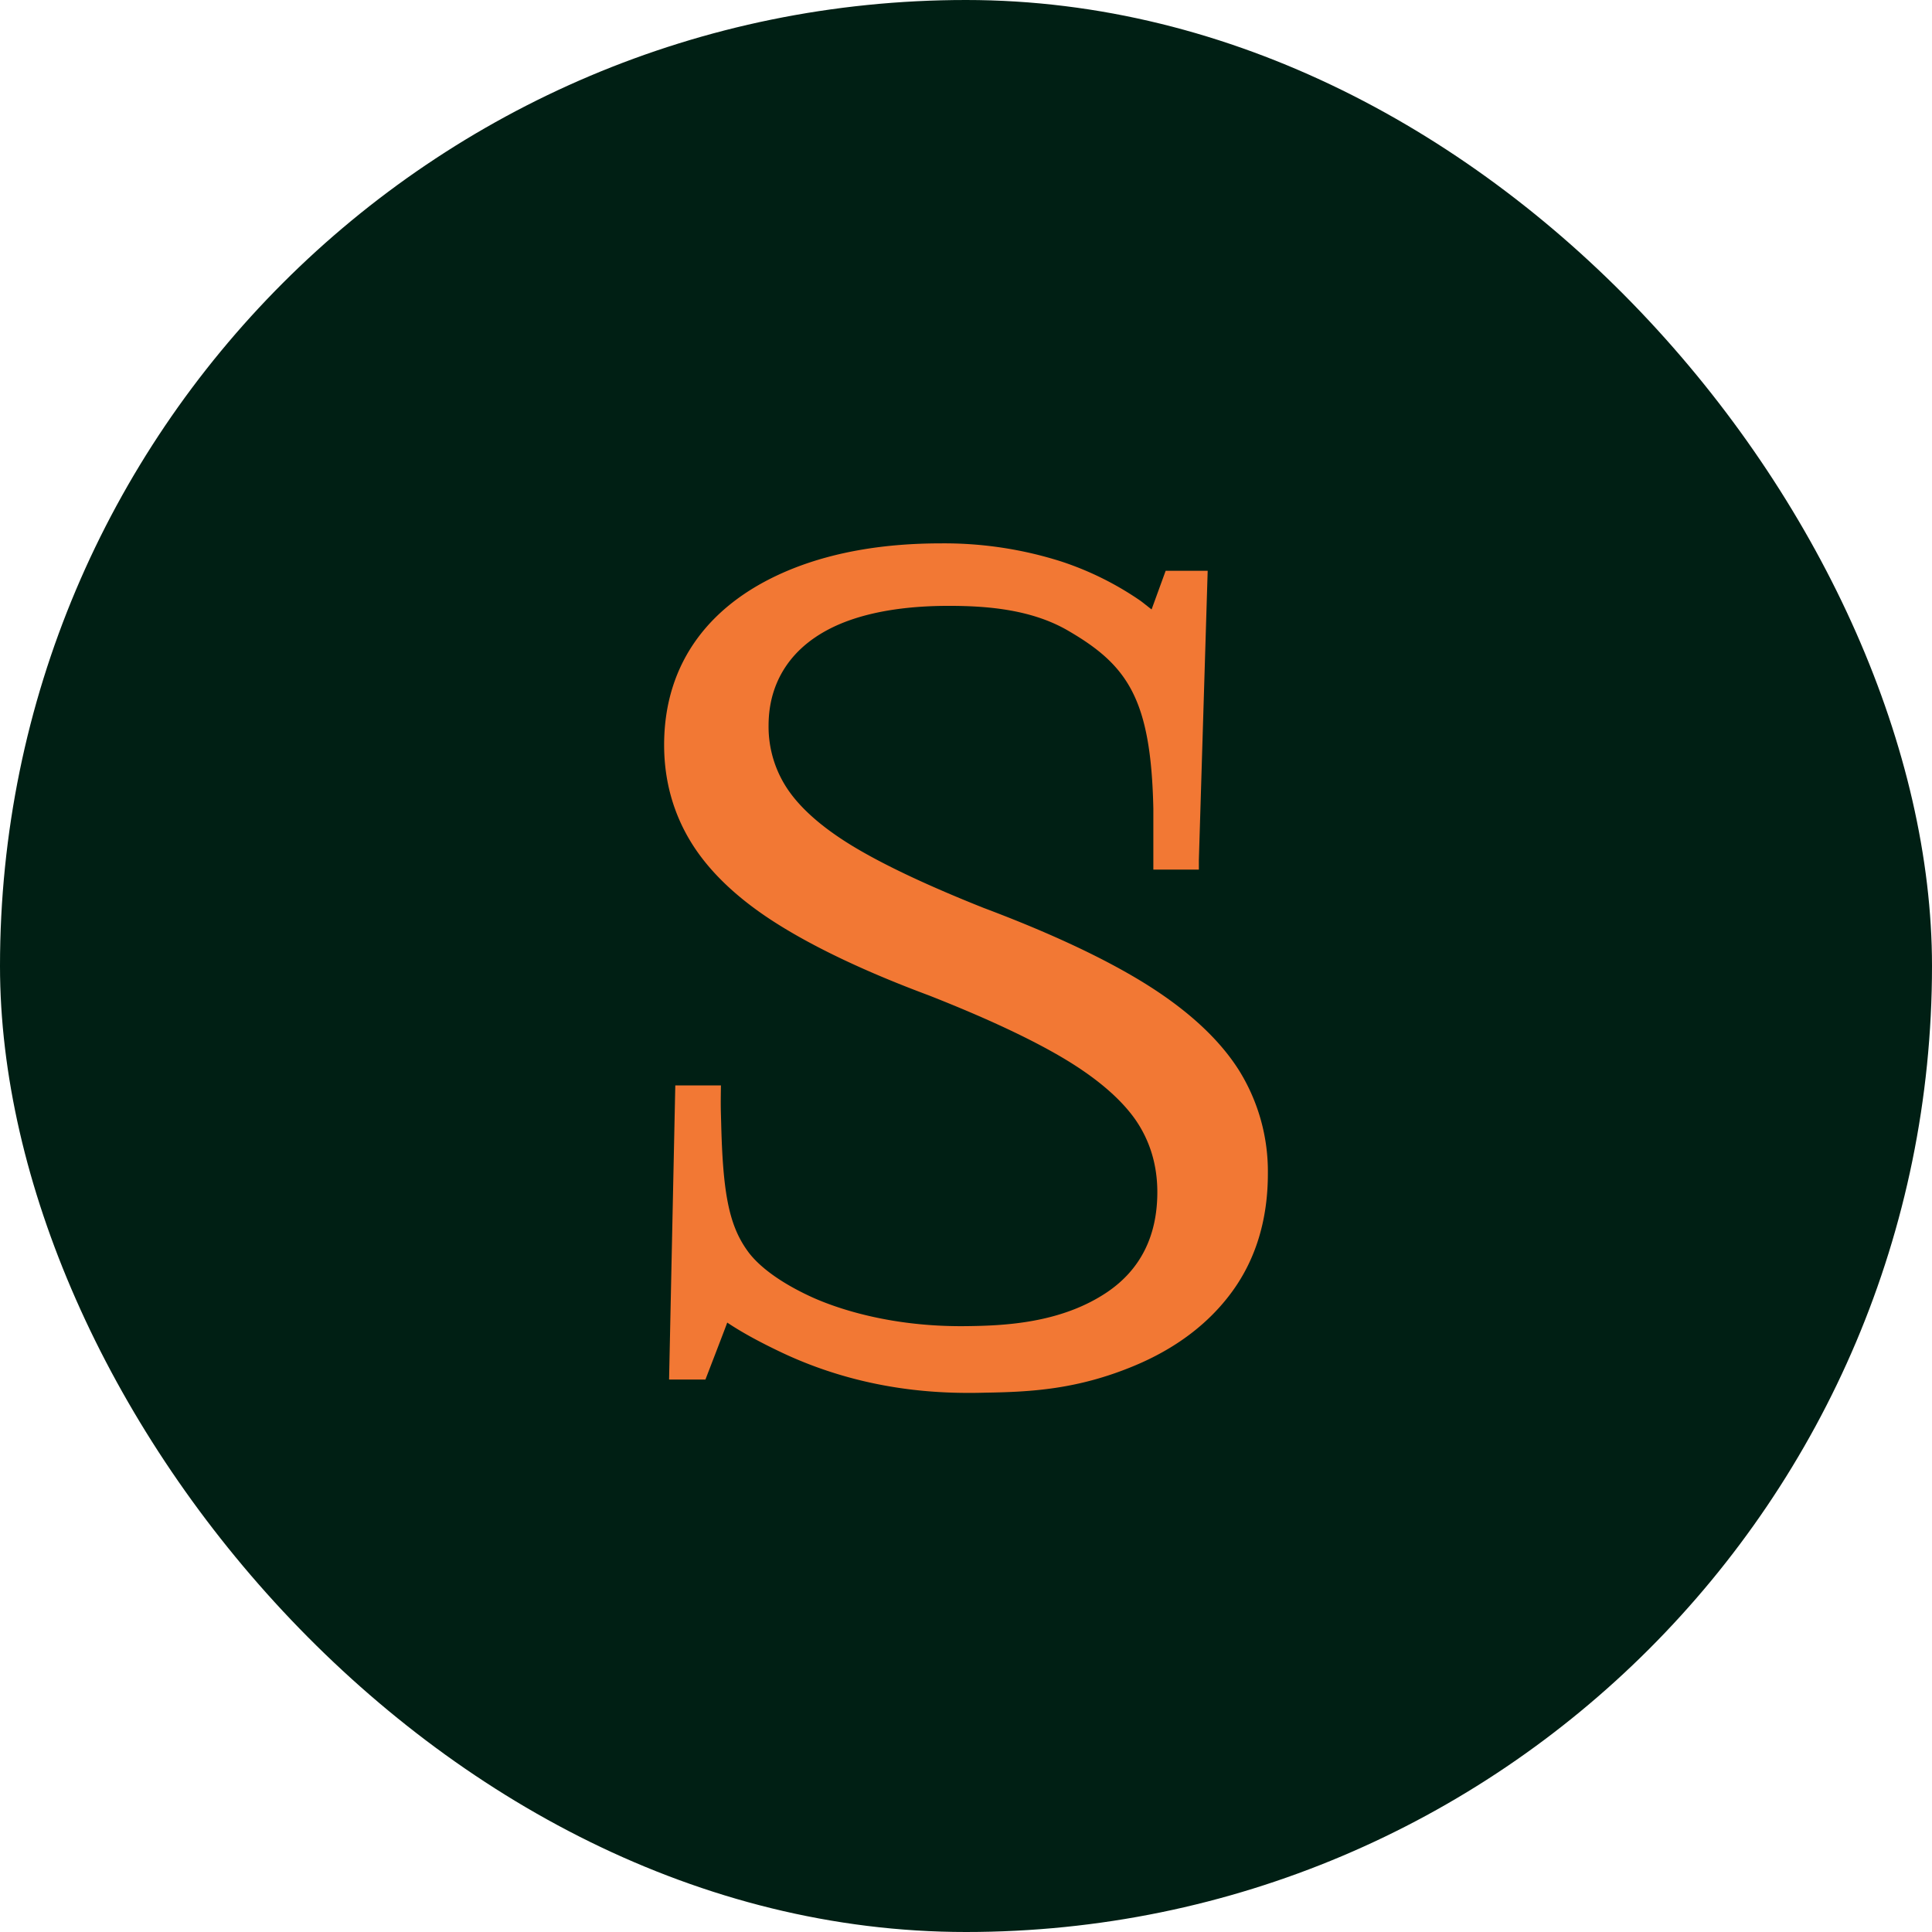 <svg xmlns="http://www.w3.org/2000/svg" width="32" height="32" fill="none"><rect width="32" height="32" fill="#001F14" rx="16"/><path fill="#F27834" d="M20.526 17.735c-.314-.501-.818-.974-1.499-1.406-.677-.429-1.598-.864-2.737-1.292-.874-.348-1.58-.677-2.095-.98-.51-.3-.887-.617-1.12-.943a1.854 1.854 0 0 1-.345-1.097c0-.404.116-.762.345-1.062.23-.3.57-.532 1.01-.686.444-.155.992-.234 1.627-.234.59 0 1.35.046 1.974.408.991.574 1.378 1.13 1.417 2.95v1.01h.754v-.16l.146-4.789h-.696l-.233.64c-.037-.027-.152-.121-.19-.147a5.124 5.124 0 0 0-1.309-.648A6.383 6.383 0 0 0 15.576 9c-.917 0-1.733.138-2.425.41-.695.274-1.233.665-1.599 1.162-.366.498-.552 1.092-.552 1.767 0 .595.154 1.143.457 1.629.302.484.78.935 1.423 1.338.638.401 1.482.8 2.508 1.182.94.37 1.694.722 2.238 1.047.54.323.936.663 1.18 1.01.24.347.363.75.363 1.2 0 .725-.278 1.28-.825 1.653-.774.525-1.726.56-2.344.567-1.472.017-2.418-.416-2.61-.507-.646-.306-.902-.595-.997-.723a1.74 1.74 0 0 1-.025-.035c-.3-.427-.395-.965-.423-2.092-.006-.234-.01-.258-.004-.63h-.756l-.103 4.872h.602s.362-.937.361-.944c.278.186.599.352.9.495 1.28.605 2.451.67 3.111.67.102 0 .191-.002.267-.004.76-.012 1.517-.055 2.442-.436.706-.29 1.261-.71 1.649-1.246.389-.537.586-1.192.586-1.945a3.17 3.17 0 0 0-.474-1.705Z"/></svg>